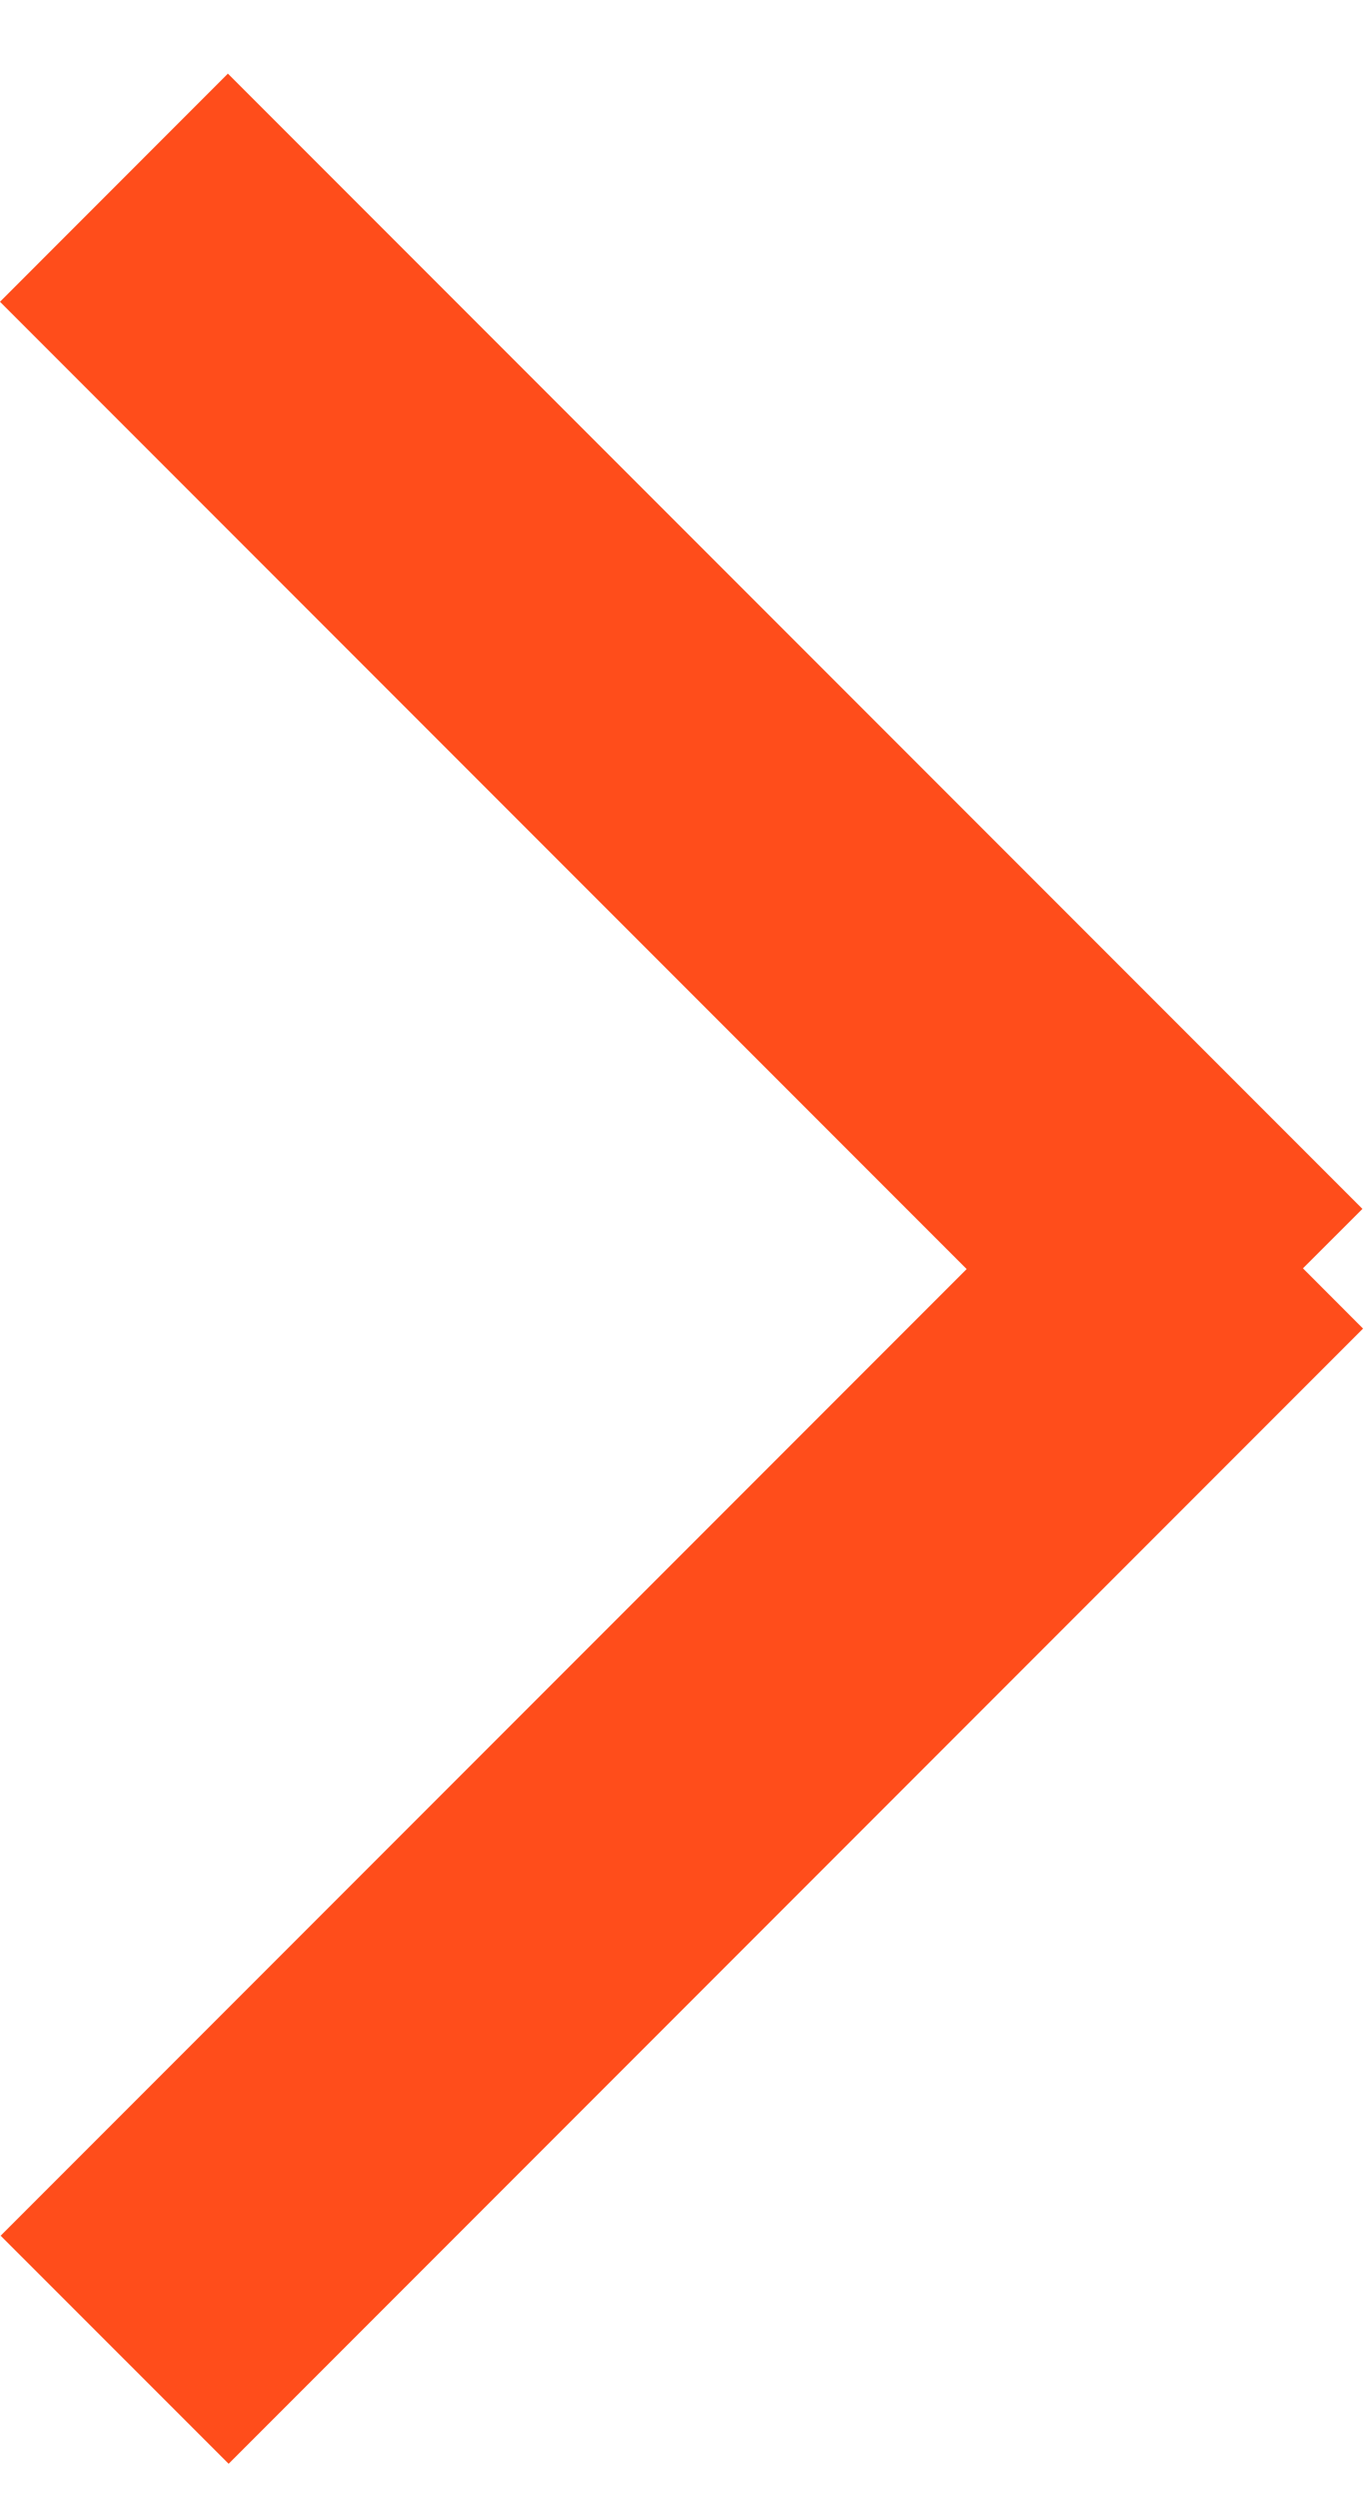 <?xml version="1.0" encoding="UTF-8"?> <svg xmlns="http://www.w3.org/2000/svg" width="17" height="31" viewBox="0 0 17 31" fill="none"> <path fill-rule="evenodd" clip-rule="evenodd" d="M16.168 15.728L16.914 16.475L2.837 30.552L0.008 27.724L11.995 15.737L0 3.742L2.828 0.913L16.906 14.991L16.168 15.728Z" fill="#FF4D1B"></path> </svg> 